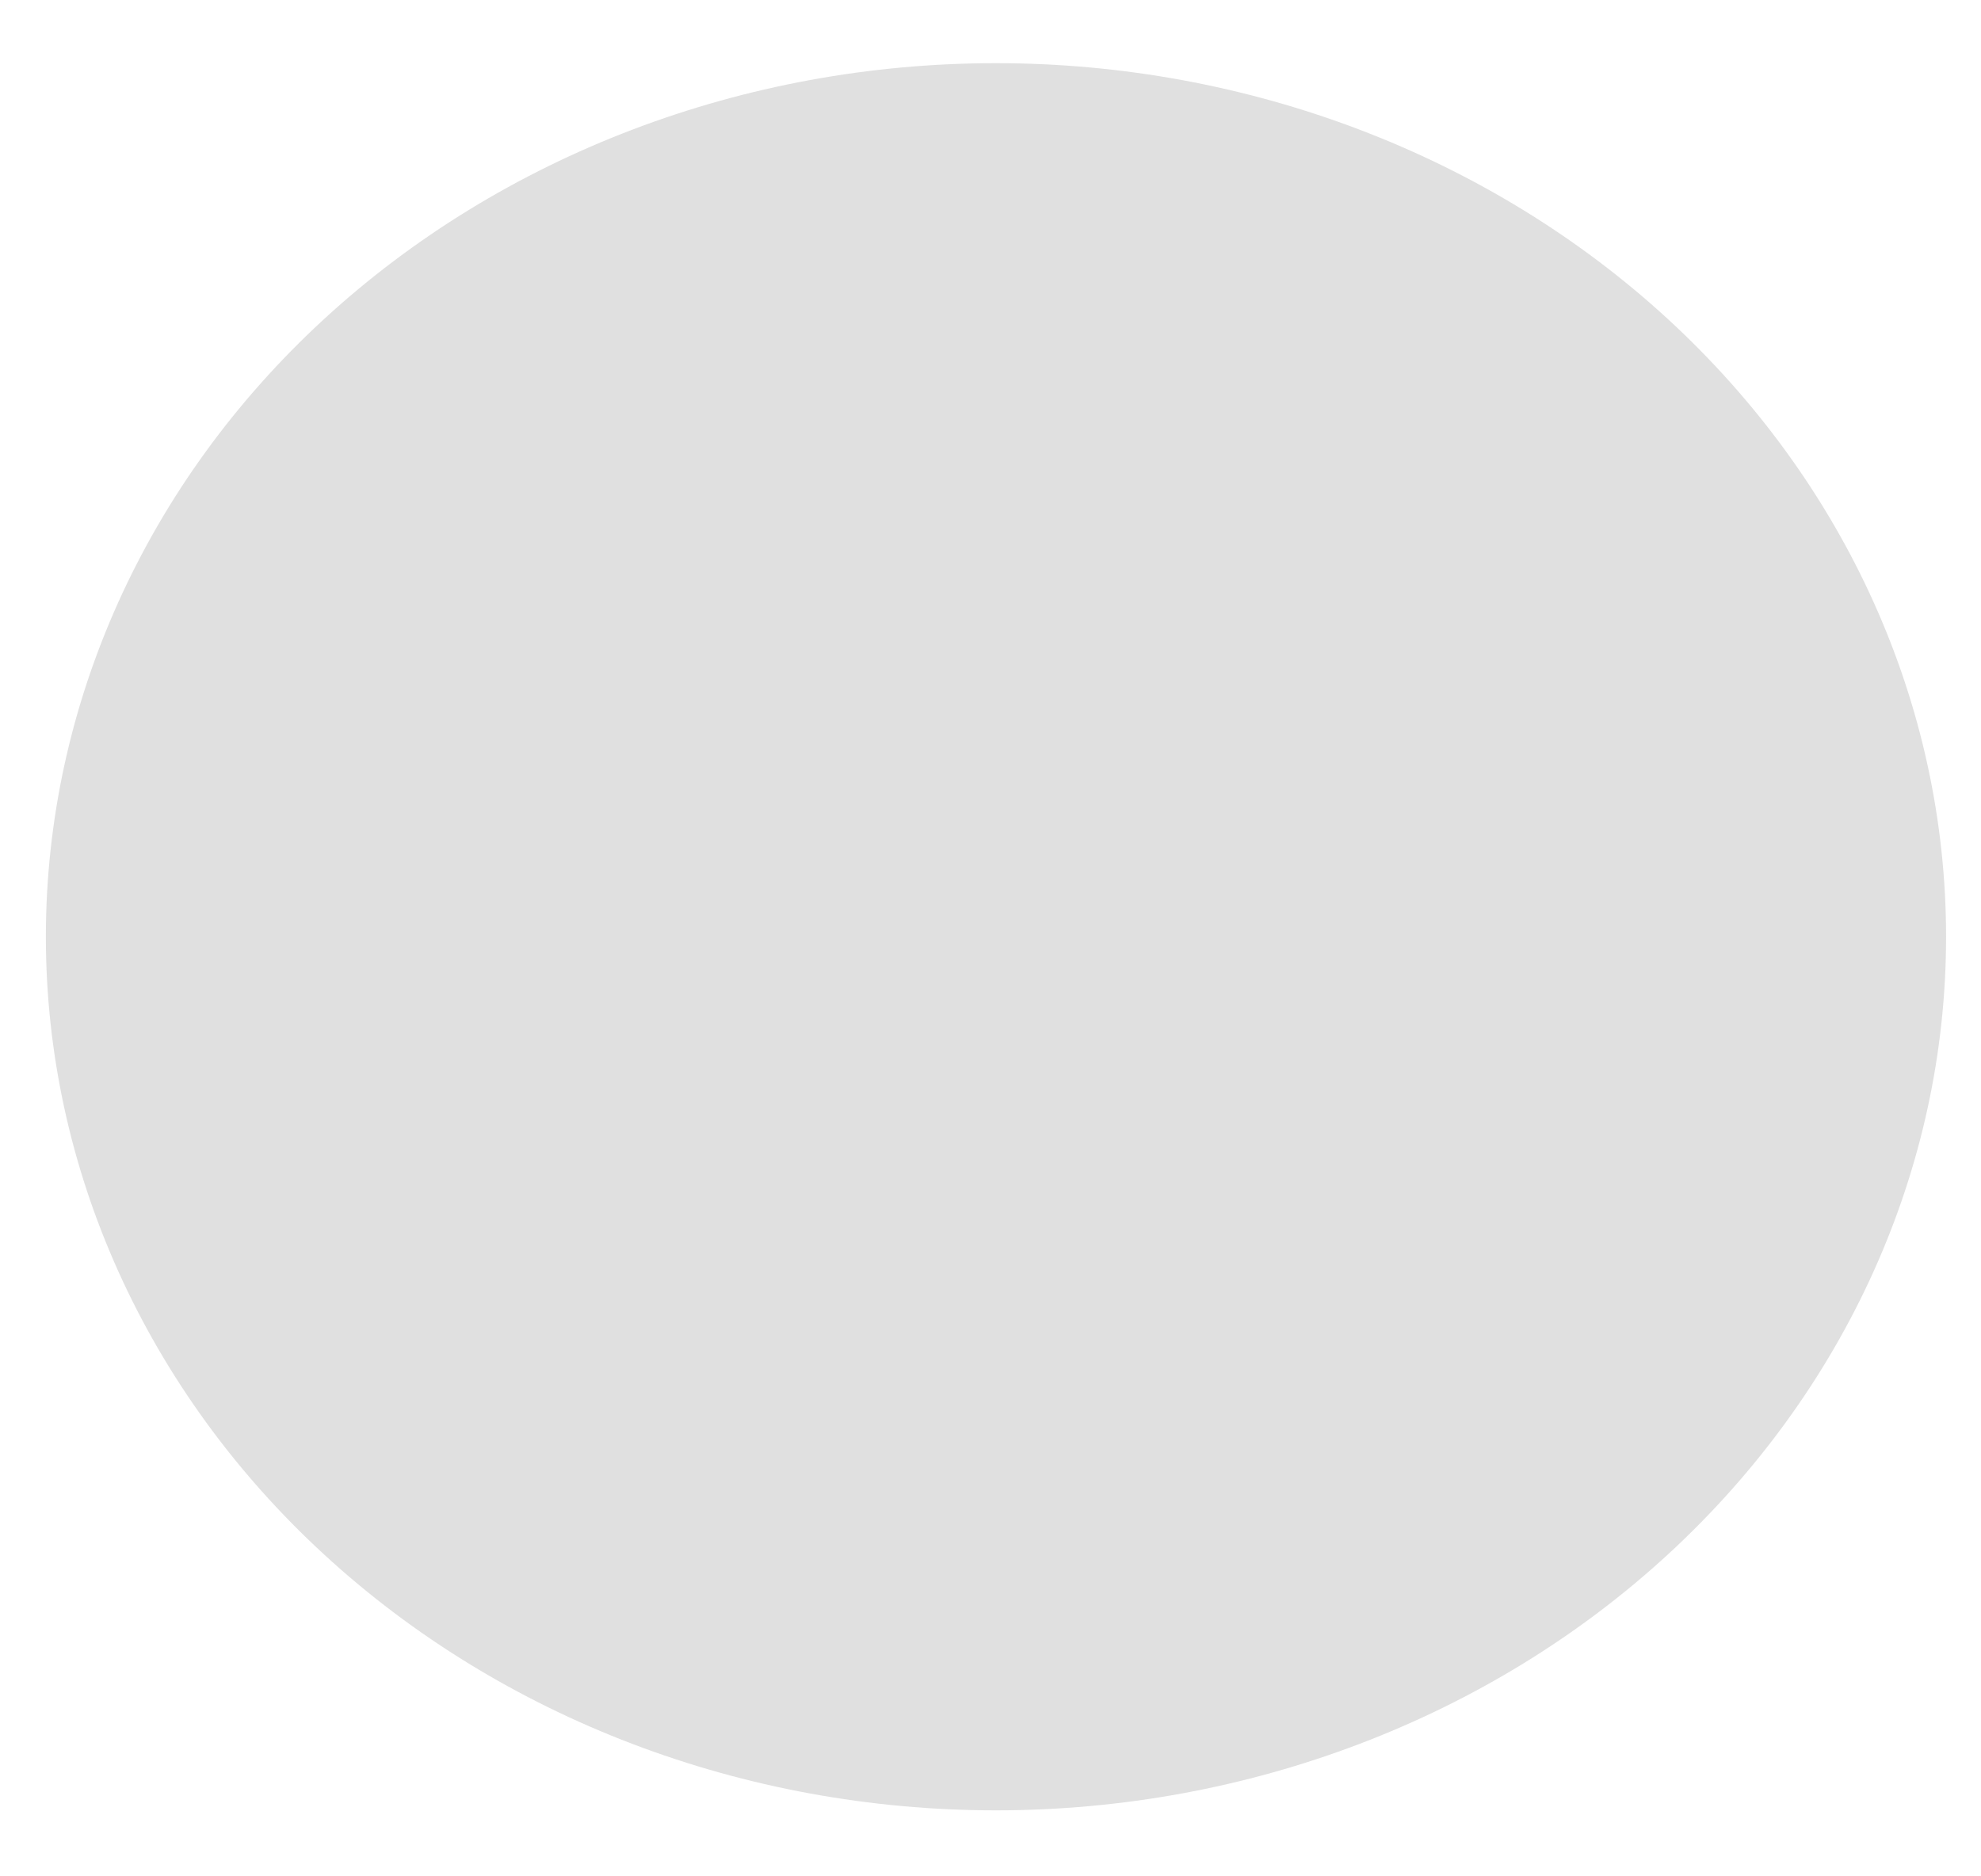 <svg width="19" height="18" viewBox="0 0 19 18" fill="none" xmlns="http://www.w3.org/2000/svg">
<g clip-path="url(#clip0_5_539)">
<path fill-rule="evenodd" clip-rule="evenodd" d="M0.44 8.987C0.44 6.764 1.4 4.632 3.109 3.06C4.818 1.489 7.135 0.606 9.552 0.606C11.969 0.606 14.287 1.489 15.996 3.06C17.705 4.632 18.665 6.764 18.665 8.987C18.665 11.209 17.705 13.341 15.996 14.913C14.287 16.485 11.969 17.367 9.552 17.367C7.135 17.367 4.818 16.485 3.109 14.913C1.4 13.341 0.44 11.209 0.44 8.987Z" fill="#E0E0E0"/>
</g>
<defs>
<clipPath id="clip0_5_539">
<rect width="18.225" height="16.762" fill="white" transform="translate(0.44 0.606)"/>
</clipPath>
</defs>
</svg>

